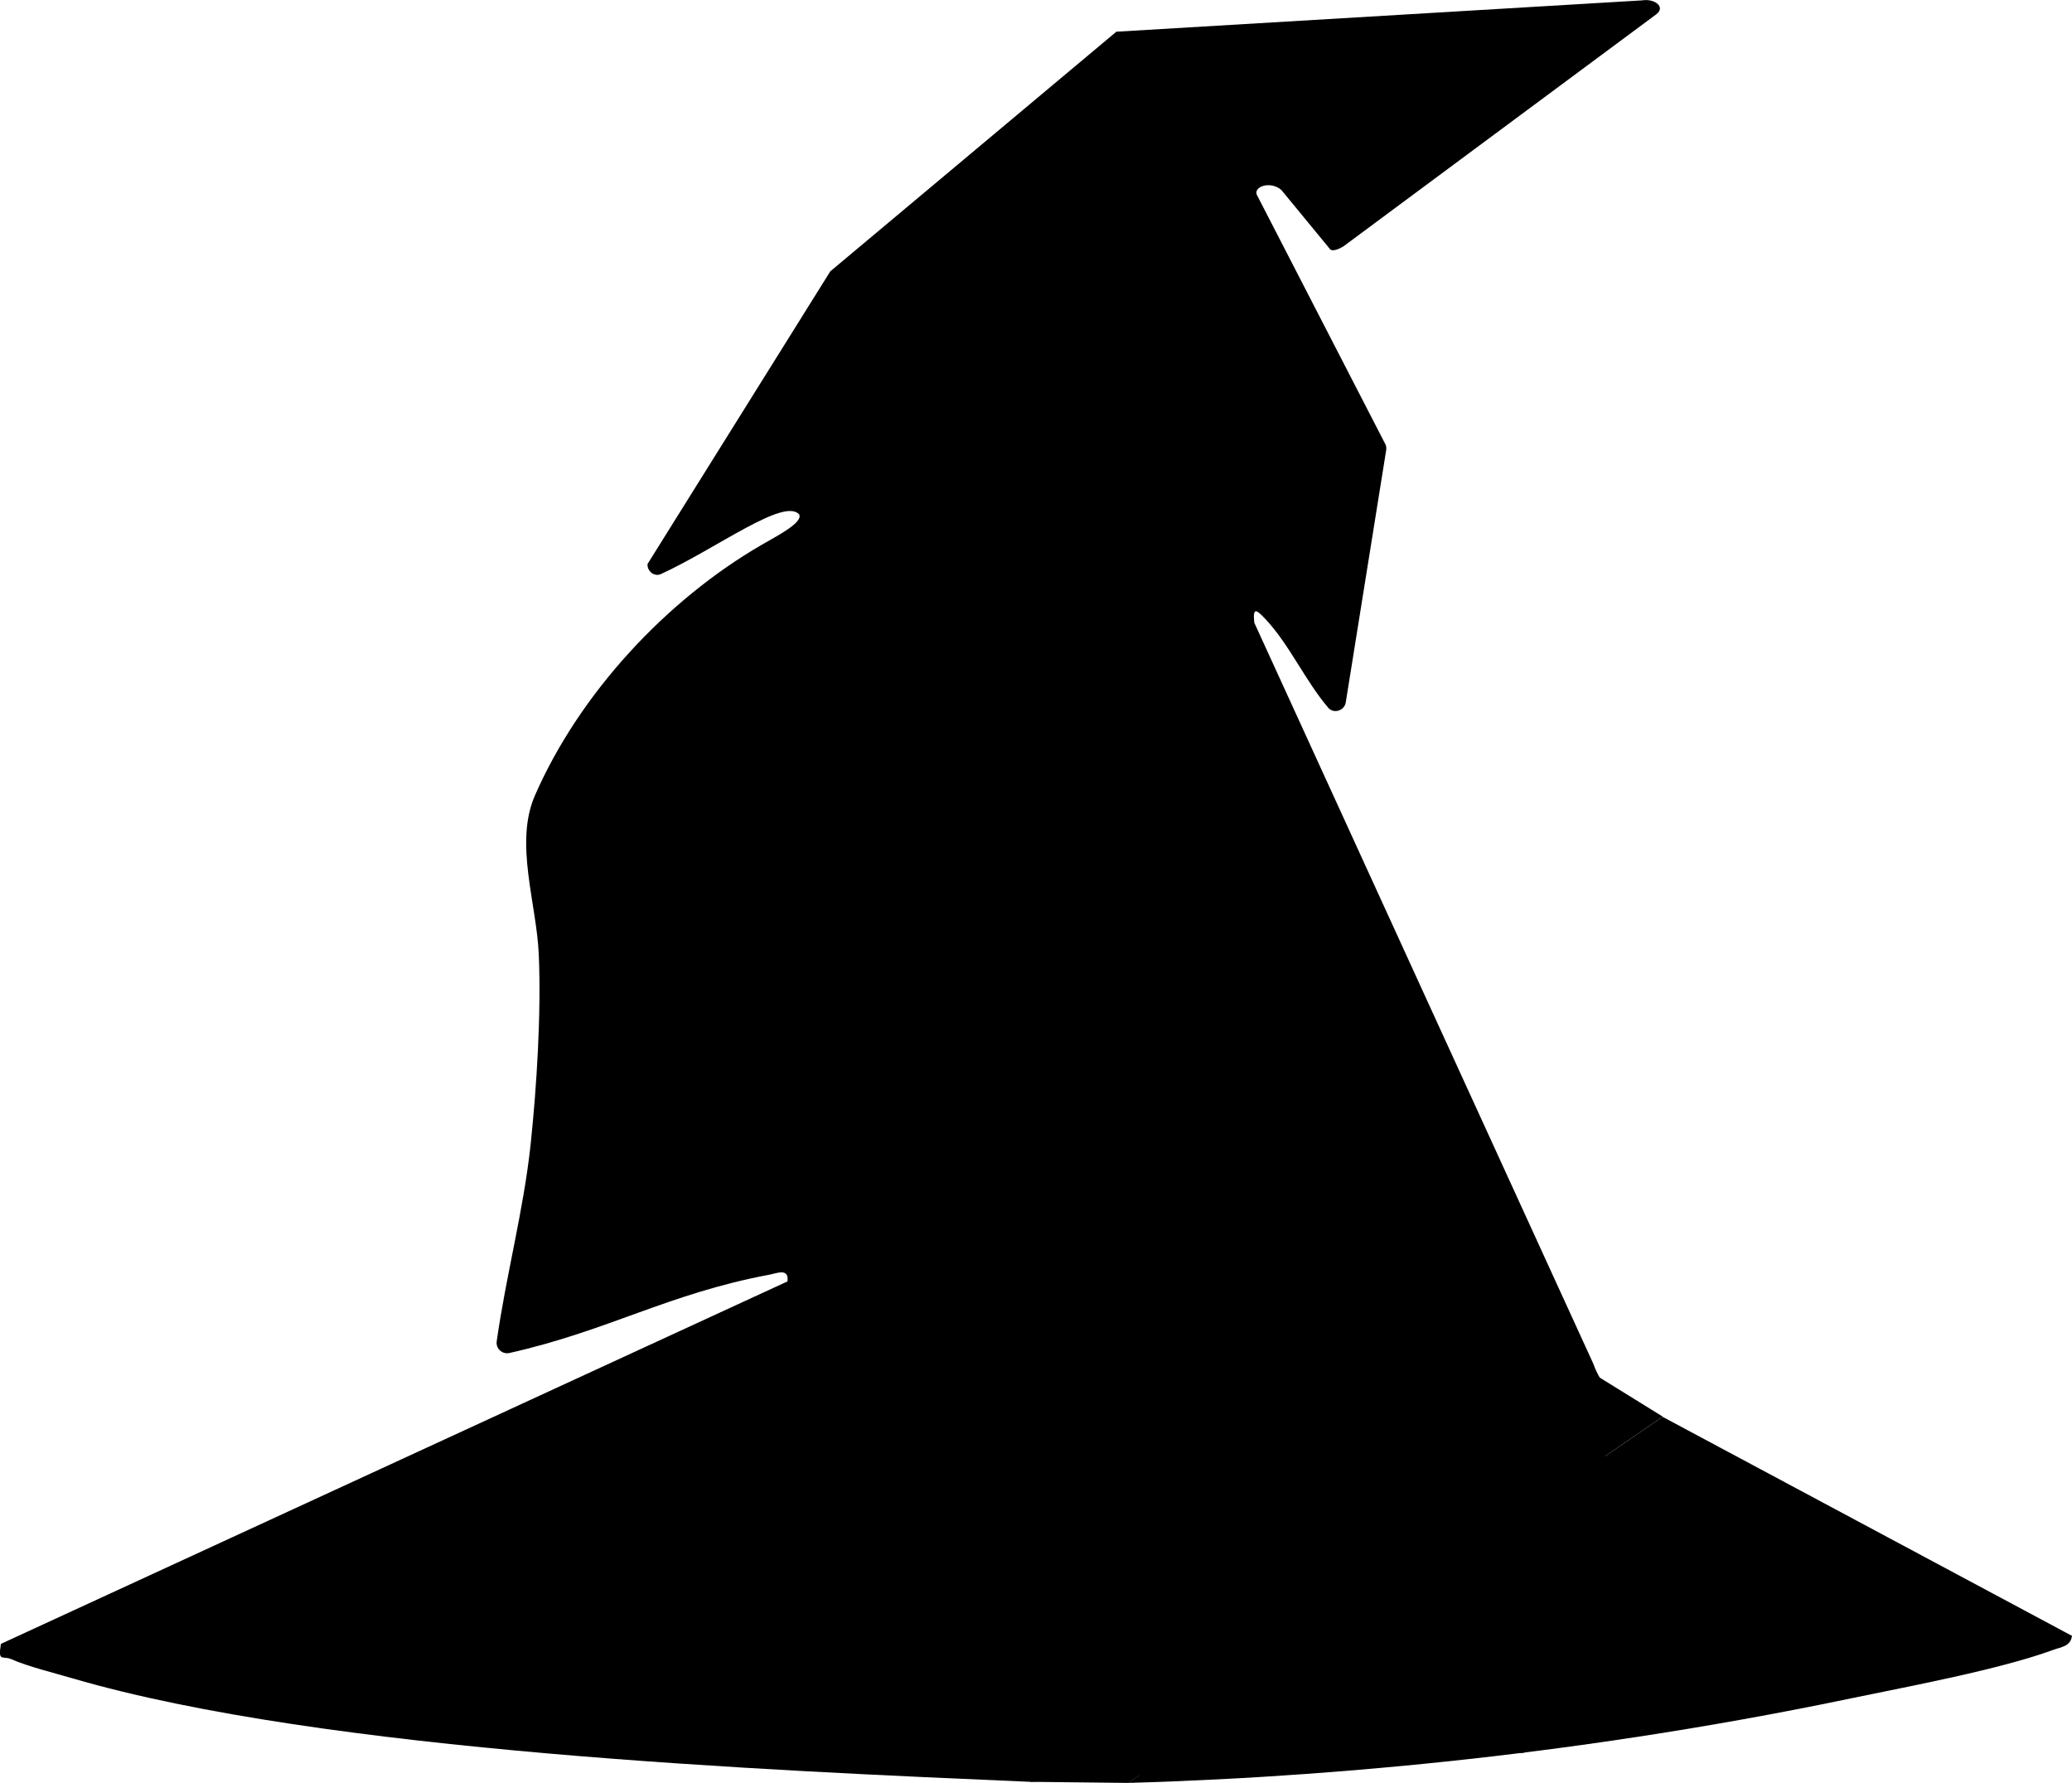 <?xml version="1.0" encoding="UTF-8"?>
<svg id="Layer_2" data-name="Layer 2" xmlns="http://www.w3.org/2000/svg" viewBox="0 0 113.72 97.84">
  <g id="Layer_1-2" data-name="Layer 1">
    <g>
      <path d="M35.54,30.95c-.03.4.38.72.74.55,3.05-1.4,6.78-4.23,7.59-3.26.18.45-1.17,1.14-2.07,1.66-5.23,3.03-9.99,8.15-12.44,13.75-1.14,2.61.09,5.92.21,8.72.14,3.19-.11,7.26-.45,10.46-.39,3.62-1.35,7.18-1.86,10.79-.05.39.31.71.69.63,5.41-1.21,8.72-3.26,14.28-4.3.42-.08,1.08-.38.99.37L.05,90.21c-.17,1.03.09.63.57.84.87.39,2.4.77,3.39,1.06,13.81,4.03,38.2,5.05,52.53,5.67l27.12-1.6,5.23-19.18c-.19-.18-.36-.38-.52-.59-.41-.47-.72-1.01-.93-1.59l-9.08-19.84-9.52-20.81c-.09-.88.12-.72.61-.2,1.31,1.39,2.17,3.36,3.44,4.86.3.36.89.18.97-.28l2.22-13.85c.02-.13,0-.26-.07-.37l-7.04-13.66c-.15-.45.78-.75,1.36-.24l2.64,3.21c.09.17.42.1.79-.14L90.91.78c.52-.4-.1-.87-.78-.76l-28.86,1.72-15.7,13.15"/>
      <path d="M113.72,89.75c-.06.6-.6.63-1.03.79-2.96,1.08-7.87,1.99-11.1,2.66-12.94,2.7-26.45,4.26-39.67,4.64l29.33-20.09,22.45,12.01Z"/>
    </g>
    <polyline points="85.8 74.36 91.26 77.74 61.93 97.84 56.54 97.78"/>
  </g>
</svg>